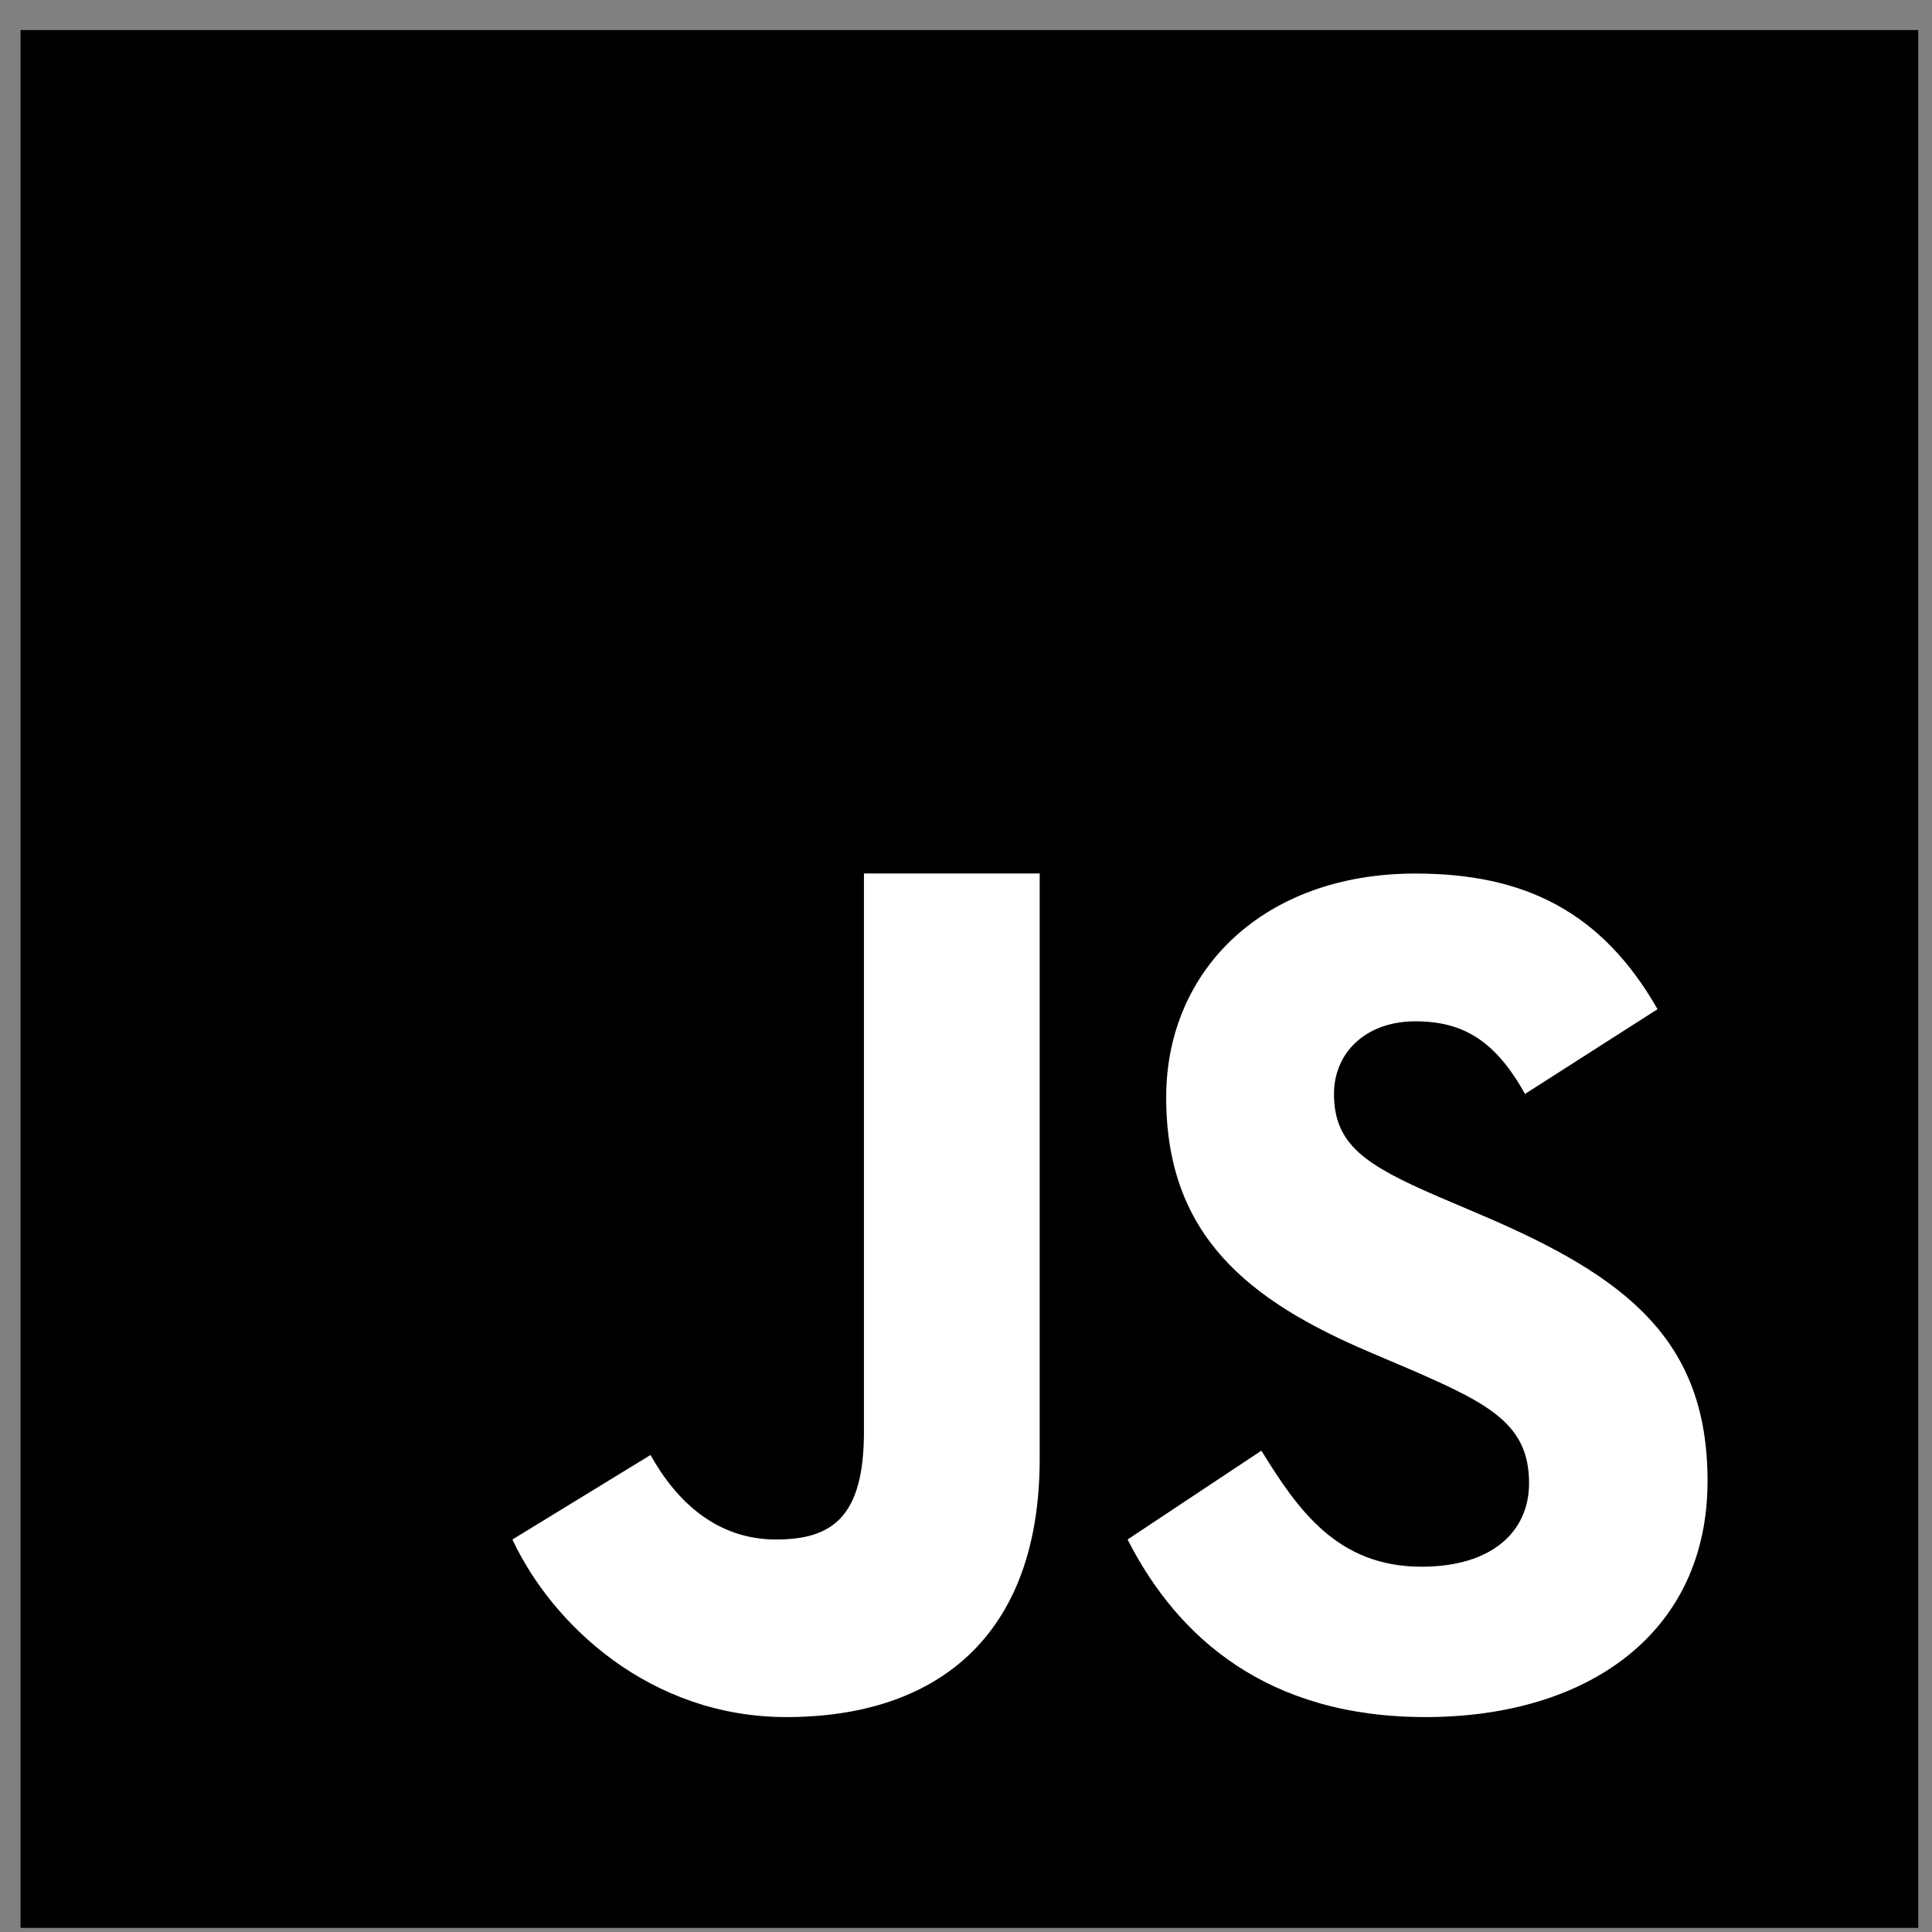 <svg width="57" height="57" viewBox="0 0 57 57" fill="none" xmlns="http://www.w3.org/2000/svg">
<rect x="0" y="0" width="57" height="57" fill="#808080" stroke="none"/>
<rect width="56" height="56" transform="translate(0.601 0.882)" fill="white" style="fill:white;fill-opacity:1;"/>
<path d="M0.601 56.882V0.882H56.601V56.882H0.601Z" fill="black" style="fill:black;fill-opacity:1;"/>
<path d="M37.215 42.799C38.291 44.548 39.461 46.223 41.939 46.223C44.02 46.223 45.112 45.188 45.112 43.757C45.112 42.045 43.983 41.437 41.693 40.439L40.438 39.904C36.815 38.367 34.406 36.442 34.406 32.374C34.406 28.625 37.276 25.772 41.76 25.772C44.954 25.772 47.248 26.878 48.903 29.774L44.993 32.274C44.132 30.737 43.202 30.132 41.76 30.132C40.289 30.132 39.357 31.061 39.357 32.274C39.357 33.774 40.29 34.38 42.445 35.309L43.7 35.844C47.97 37.663 50.378 39.52 50.378 43.695C50.378 48.194 46.825 50.659 42.056 50.659C37.391 50.659 34.742 48.318 33.267 45.42L37.215 42.799ZM19.192 42.927C19.979 44.336 21.175 45.42 22.896 45.42C24.542 45.42 25.489 44.77 25.489 42.242V25.77H30.674V43.039C30.674 48.276 27.636 50.659 23.199 50.659C19.191 50.659 16.297 47.943 15.118 45.42L19.192 42.927Z" fill="white" style="fill:white;fill-opacity:1;"/>
</svg>
